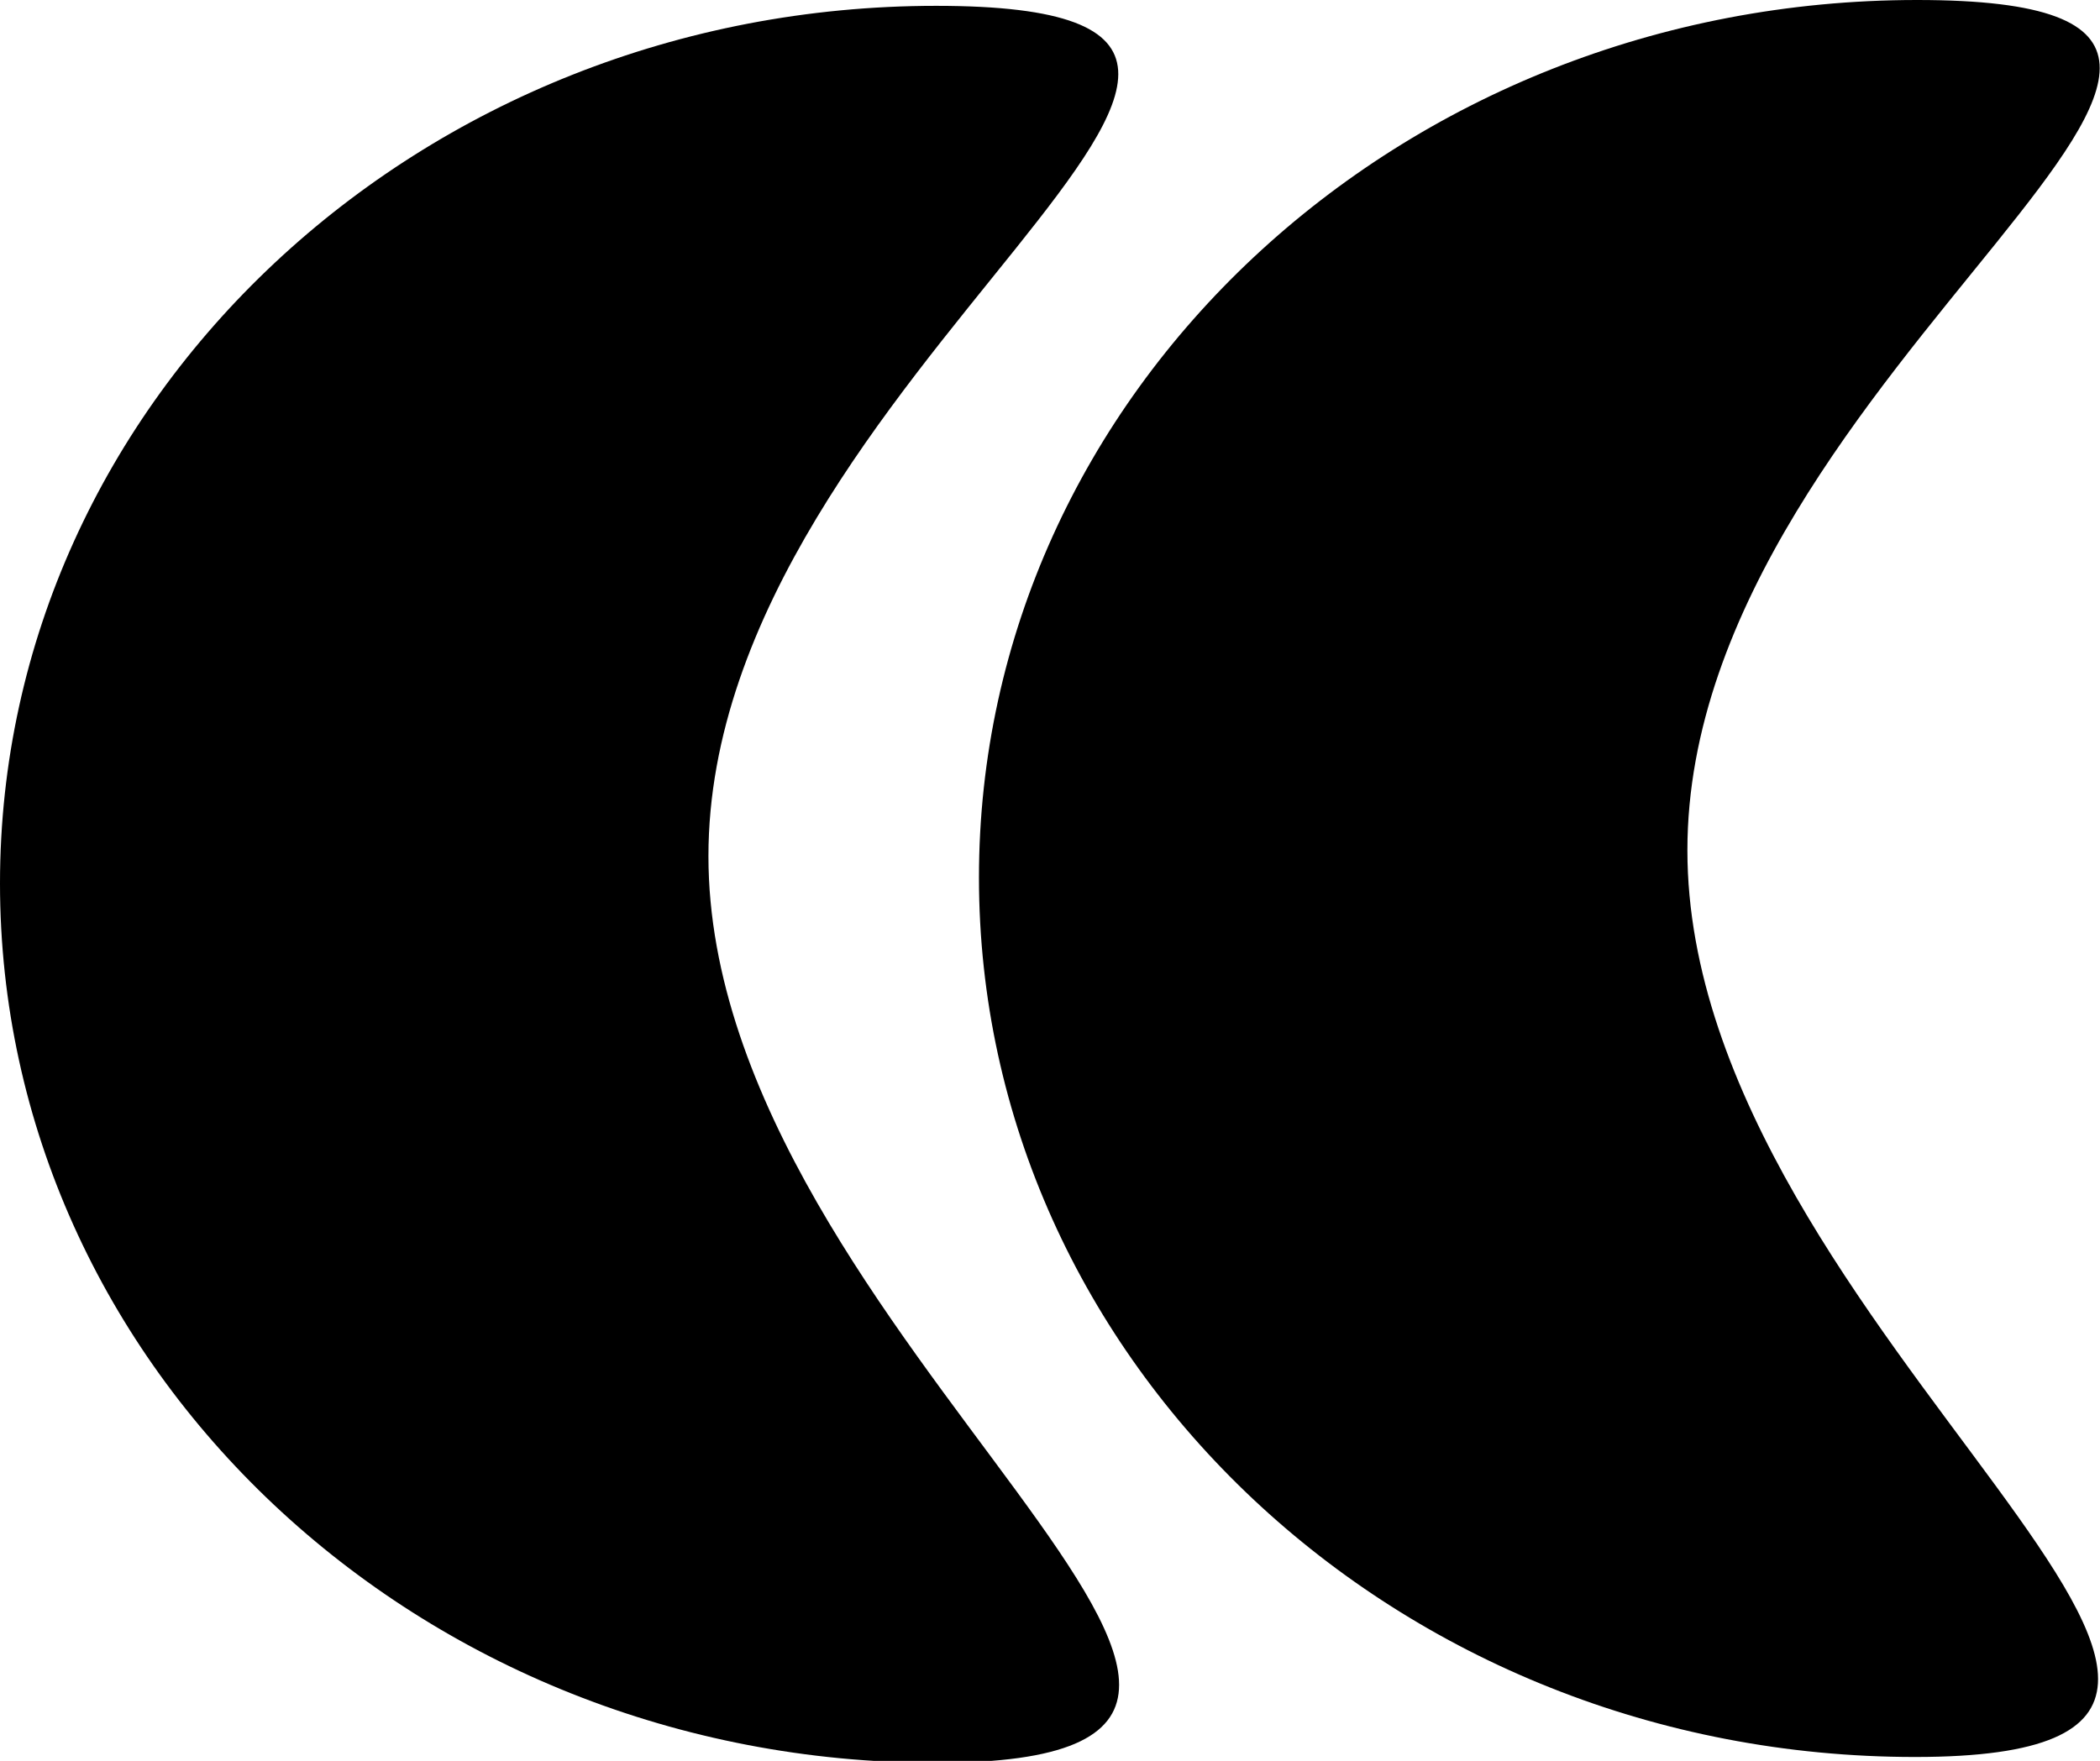 <?xml version="1.0" encoding="utf-8"?>
<!-- Generator: Adobe Illustrator 26.0.1, SVG Export Plug-In . SVG Version: 6.00 Build 0)  -->
<svg version="1.1" id="Layer_1" xmlns="http://www.w3.org/2000/svg" xmlns:xlink="http://www.w3.org/1999/xlink" x="0px" y="0px"
	 viewBox="0 0 107.9 90.5" style="enable-background:new 0 0 107.9 90.5;" xml:space="preserve">
<style type="text/css">
	.st0{fill:#046E7F;}
	.st1{fill:none;stroke:#EAE400;stroke-width:2;stroke-miterlimit:10;}
	.st2{fill:#EAE400;}
	.st3{fill:#D900FF;}
	.st4{fill:none;stroke:#FFFFFF;stroke-width:2;stroke-miterlimit:10;}
	.st5{fill:#FFFFFF;}
	.st6{fill:#A0461F;}
	.st7{fill:#00C7D6;}
	.st8{fill:#602B00;}
	.st9{fill:#FF0000;}
	.st10{fill:none;stroke:#00C7D6;stroke-miterlimit:10;}
	.st11{fill:none;stroke:#00C7D6;stroke-width:0.75;stroke-miterlimit:10;}
	.st12{fill:none;stroke:#602B00;stroke-width:0.5;stroke-miterlimit:10;}
	.st13{fill:#1200FF;}
	.st14{fill:none;stroke:#FF0000;stroke-miterlimit:10;}
	.st15{fill:none;stroke:#FF0000;stroke-width:0.5;stroke-miterlimit:10;}
	.st16{fill:none;stroke:#1200FF;stroke-linecap:round;stroke-linejoin:round;stroke-miterlimit:10;}
	.st17{fill:none;stroke:#FF0000;stroke-linecap:round;stroke-linejoin:round;stroke-miterlimit:10;}
	.st18{fill:none;stroke:#D900FF;stroke-linecap:round;stroke-linejoin:round;stroke-miterlimit:10;}
	.st19{fill:#FFFFFF;stroke:#000000;stroke-width:0.25;stroke-linecap:round;stroke-linejoin:round;stroke-miterlimit:10;}
	.st20{fill:#F4D600;}
	.st21{fill:none;stroke:#F4D600;stroke-width:0.5;stroke-miterlimit:10;}
	.st22{fill:none;stroke:#F4D600;stroke-miterlimit:10;}
	.st23{fill:none;stroke:#000000;stroke-miterlimit:10;}
	.st24{fill:url(#);}
	.st25{fill:#E88469;}
	.st26{fill:#FFFFFF;stroke:#000000;stroke-miterlimit:10;}
	.st27{fill:#B138F2;}
	.st28{fill:#F746F3;}
	.st29{fill:#FF6C39;}
	.st30{fill:#6047F4;}
	.st31{fill:#4705E8;}
	.st32{fill:#6BEA68;}
	.st33{fill:#1D1D1B;}
	.st34{fill:none;stroke:#1D1D1B;stroke-miterlimit:10;}
	.st35{fill:#A2CEF9;stroke:#FFFFFF;stroke-miterlimit:10;}
	.st36{fill:#89C6F7;stroke:#FFFFFF;stroke-miterlimit:10;}
	.st37{fill:#7DAEEA;stroke:#FFFFFF;stroke-miterlimit:10;}
	.st38{fill:#7CBCE8;stroke:#FFFFFF;stroke-miterlimit:10;}
	.st39{fill:#49F2C5;stroke:#FFFFFF;stroke-miterlimit:10;}
	.st40{fill:#771CF9;stroke:#FFFFFF;stroke-miterlimit:10;}
	.st41{fill:#C21EF7;stroke:#FFFFFF;stroke-miterlimit:10;}
	.st42{fill:#4B67EF;stroke:#FFFFFF;stroke-miterlimit:10;}
</style>
<g>
	<path id="Path_9_00000051379763468954278310000017597534467347217027_" d="M36.4,44c0,24.9,38.3,46.6,11.7,46.6S0,70.3,0,45.4
		S21.6,0.3,48.1,0.3S36.4,19,36.4,44"/>
	<path id="Path_10_00000152949709696590075190000013291200654166136963_" d="M86.7,43.7c0,24.9,38.3,46.6,11.7,46.6
		S50.3,70,50.3,45.1S71.9,0,98.5,0S86.7,18.7,86.7,43.7"/>
</g>
</svg>
